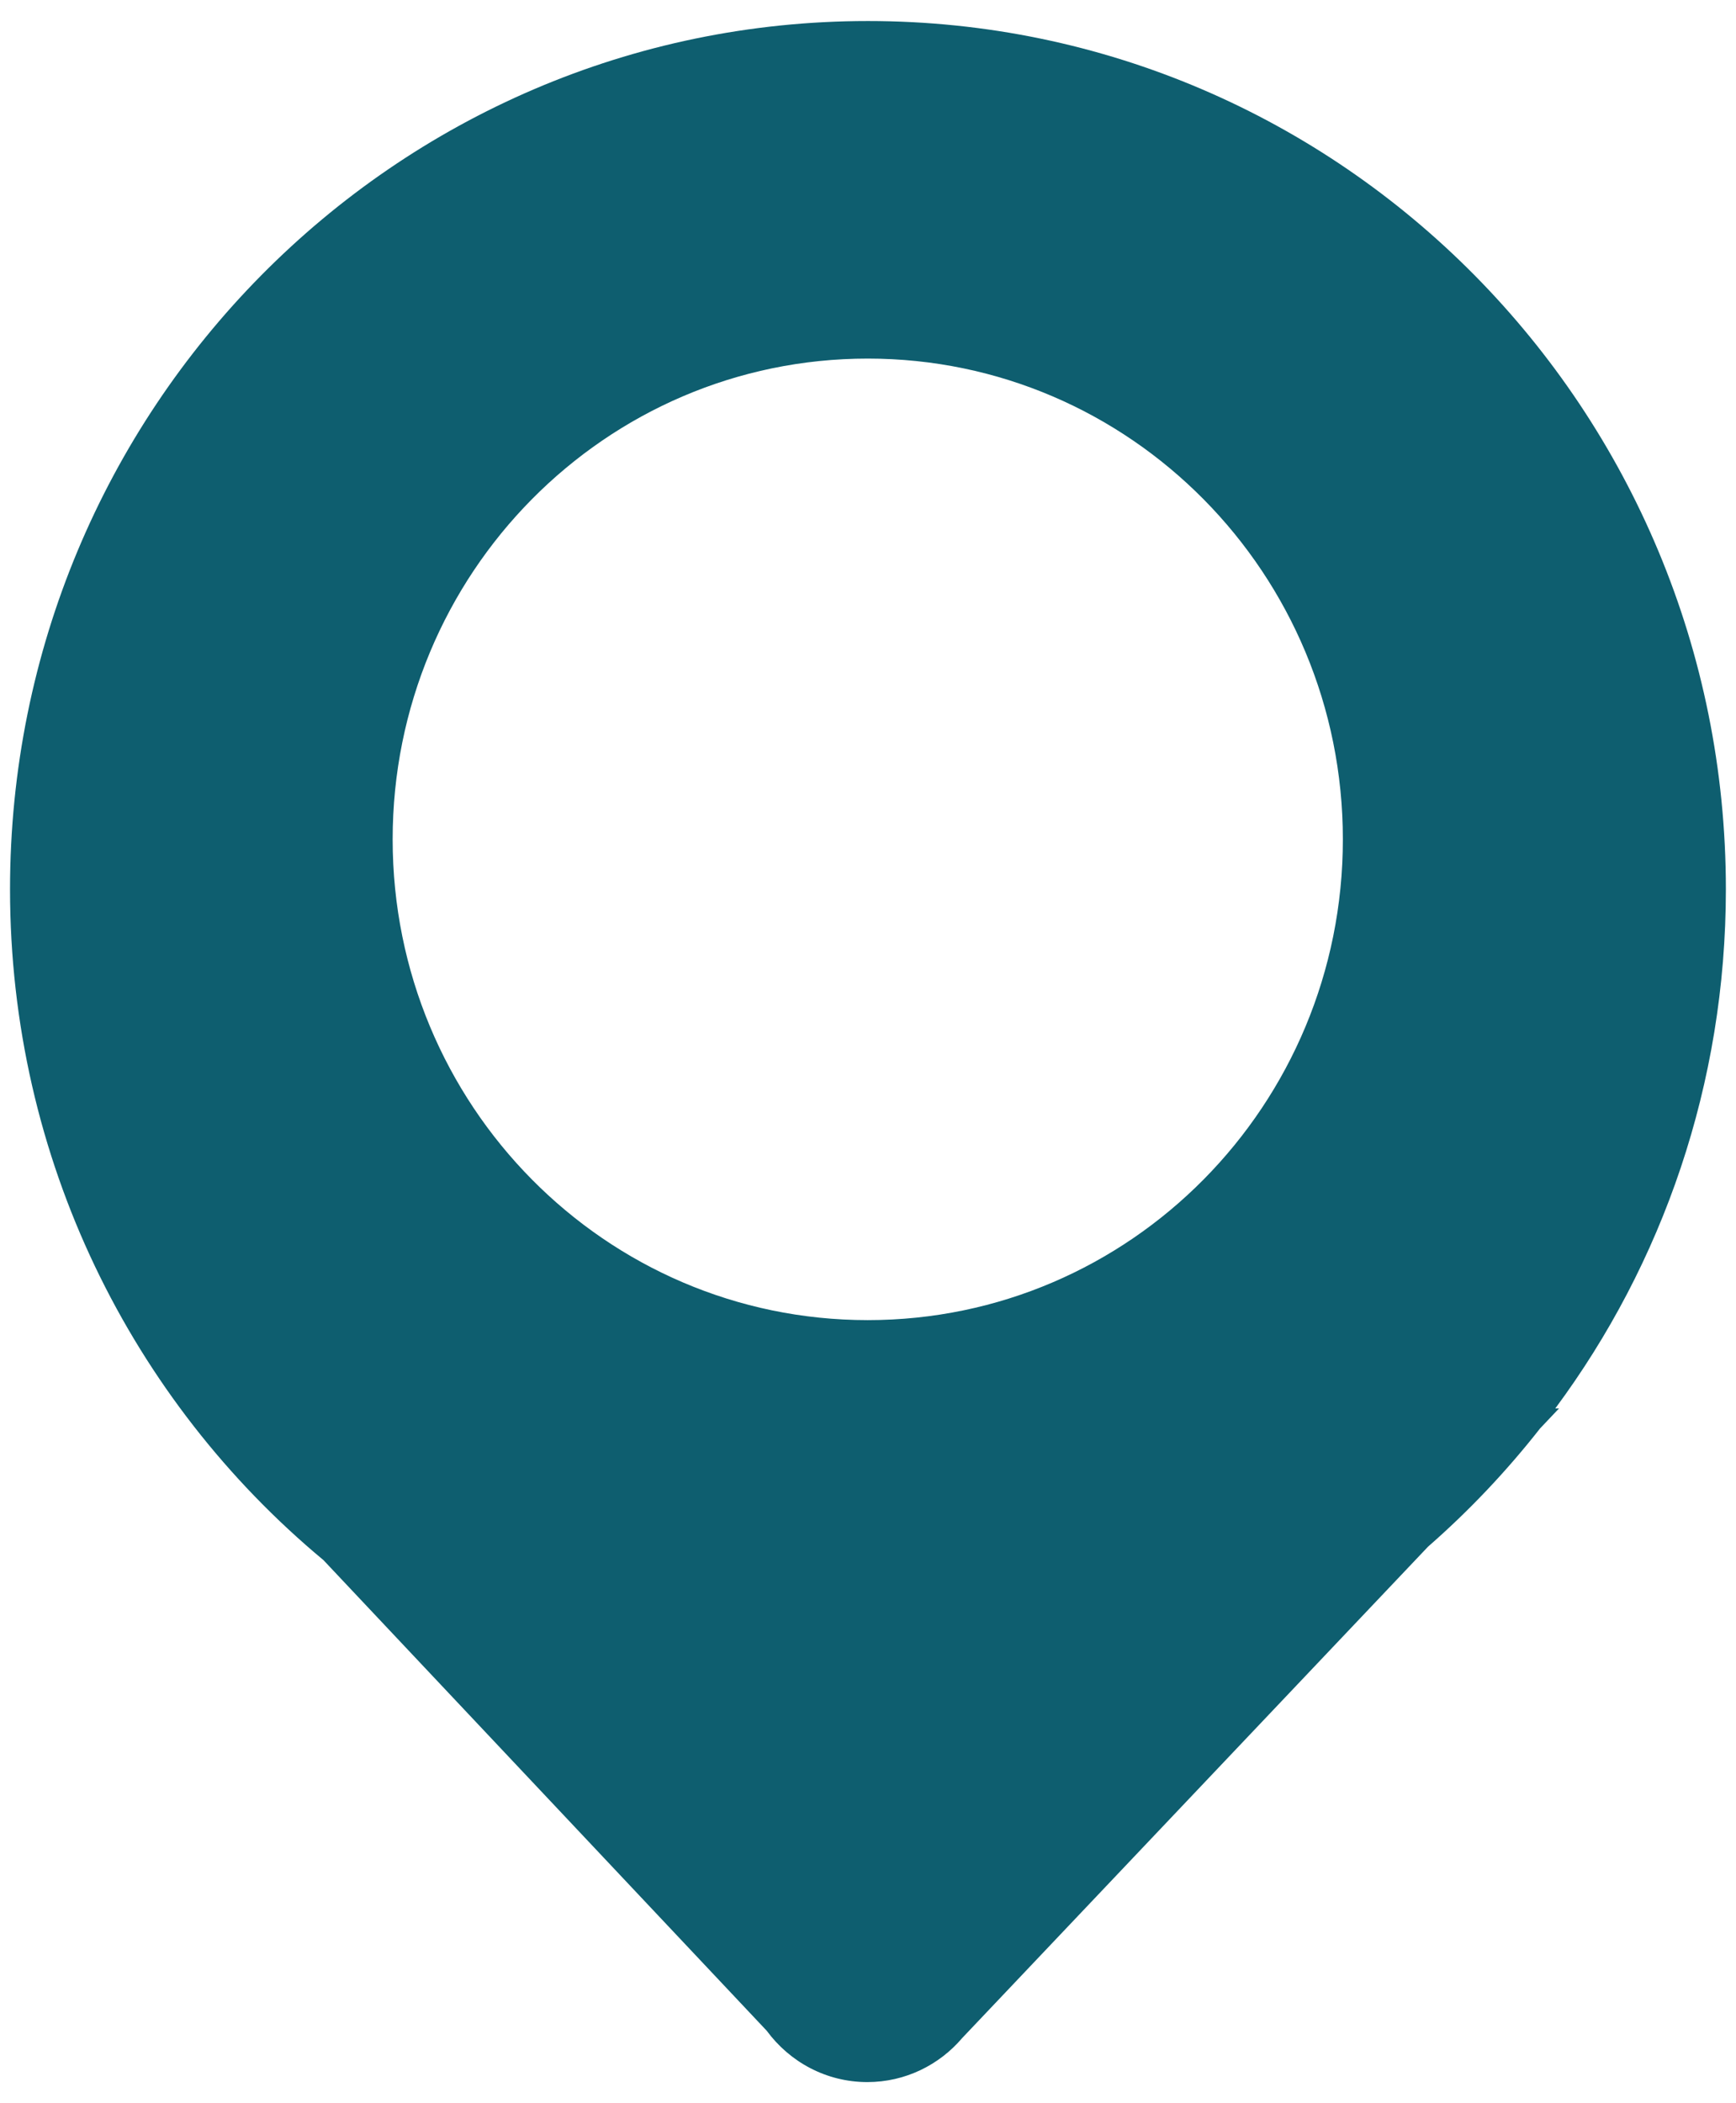 <svg width="71" height="86" viewBox="0 0 71 86" fill="none" xmlns="http://www.w3.org/2000/svg">
<path d="M70.586 36.361C70.586 16.753 54.878 0.86 35.498 0.86C16.118 0.86 0.41 16.753 0.41 36.361C0.41 47.412 5.4 57.285 13.228 63.795L31.359 83.042C32.294 84.314 33.79 85.14 35.473 85.14C37.028 85.14 38.422 84.435 39.357 83.334L58.406 63.245C60.08 61.782 61.61 60.166 62.987 58.411L63.761 57.594H63.608C67.994 51.678 70.586 44.325 70.586 36.361ZM35.49 53.982C24.754 53.982 16.059 45.184 16.059 34.323C16.059 23.461 24.754 14.663 35.49 14.663C46.217 14.663 54.921 23.461 54.921 34.323C54.921 45.184 46.225 53.982 35.49 53.982Z" fill="#0E5E6F"/>
</svg>
